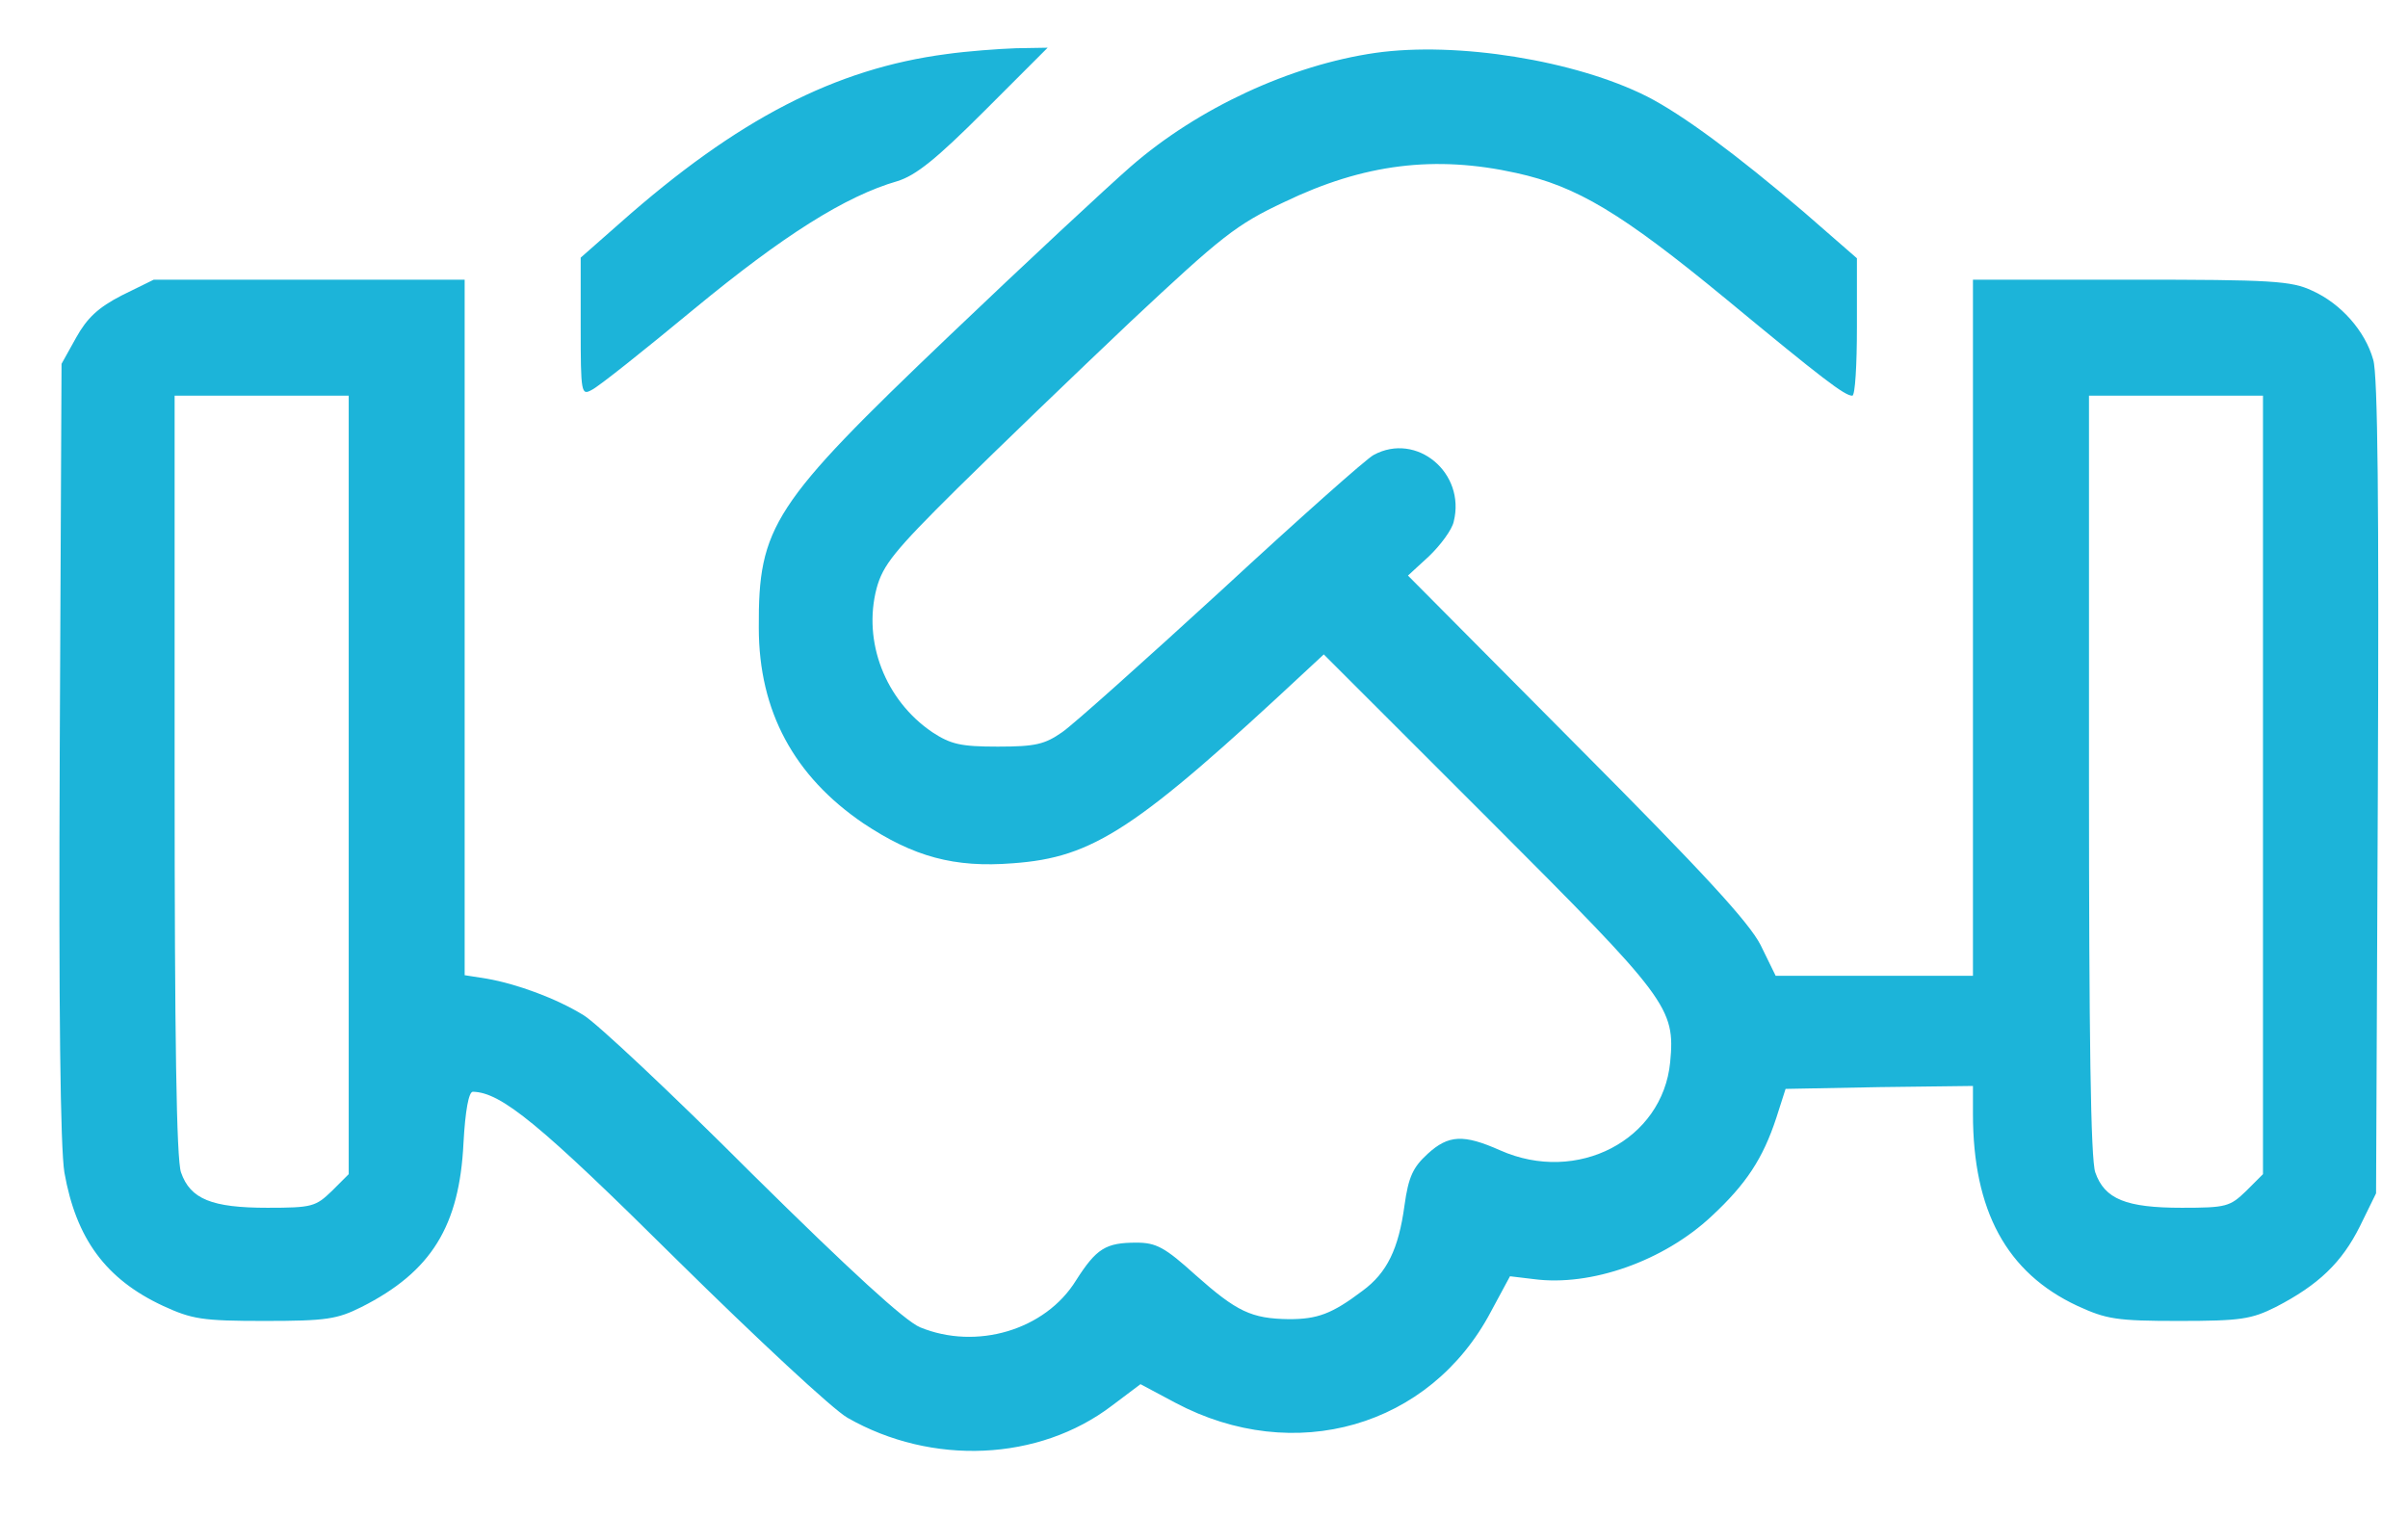 <svg width="27" height="17" viewBox="0 0 27 17" fill="none" xmlns="http://www.w3.org/2000/svg">
<path fill-rule="evenodd" clip-rule="evenodd" d="M6.954 2.499C8.268 1.335 9.367 0.769 10.616 0.606C10.843 0.574 11.194 0.548 11.39 0.541L11.747 0.535L11.038 1.244C10.498 1.784 10.271 1.966 10.063 2.031C9.477 2.2 8.781 2.642 7.786 3.462C7.22 3.93 6.706 4.34 6.635 4.372C6.518 4.437 6.511 4.411 6.511 3.663V2.889L6.954 2.499ZM12.678 1.868C13.432 1.211 14.473 0.73 15.422 0.593C16.339 0.463 17.666 0.678 18.466 1.081C18.863 1.283 19.468 1.731 20.223 2.375L20.821 2.896V3.663C20.821 4.093 20.801 4.437 20.769 4.437C20.684 4.437 20.444 4.255 19.351 3.351C18.174 2.382 17.679 2.089 17.003 1.94C16.092 1.738 15.292 1.836 14.401 2.265C13.861 2.518 13.699 2.649 12.678 3.605C12.06 4.19 11.188 5.029 10.733 5.478C10.024 6.18 9.9 6.337 9.829 6.597C9.672 7.195 9.926 7.852 10.453 8.21C10.661 8.346 10.772 8.372 11.188 8.372C11.611 8.372 11.715 8.346 11.91 8.21C12.034 8.125 12.84 7.403 13.699 6.616C14.557 5.823 15.325 5.14 15.403 5.101C15.884 4.841 16.437 5.302 16.3 5.849C16.281 5.94 16.151 6.115 16.021 6.239L15.787 6.454L17.679 8.359C19.104 9.79 19.611 10.343 19.741 10.597L19.91 10.942H21.016H22.122V7.039V3.136H23.898C25.471 3.136 25.693 3.149 25.927 3.26C26.245 3.403 26.519 3.709 26.61 4.034C26.662 4.197 26.675 5.706 26.662 8.828L26.642 13.381L26.46 13.752C26.259 14.155 25.998 14.408 25.517 14.656C25.244 14.792 25.127 14.812 24.431 14.812C23.728 14.812 23.618 14.792 23.293 14.643C22.499 14.272 22.122 13.576 22.122 12.49V12.177L21.075 12.19L20.021 12.21L19.917 12.535C19.767 12.991 19.579 13.277 19.195 13.634C18.655 14.142 17.835 14.428 17.198 14.343L16.931 14.311L16.717 14.708C16.034 16.002 14.512 16.438 13.178 15.729L12.788 15.521L12.469 15.761C11.65 16.386 10.447 16.438 9.503 15.898C9.341 15.807 8.482 15.007 7.585 14.122C6.05 12.6 5.62 12.249 5.302 12.242C5.256 12.242 5.217 12.451 5.197 12.815C5.152 13.745 4.84 14.259 4.053 14.656C3.78 14.792 3.662 14.812 2.966 14.812C2.264 14.812 2.153 14.792 1.828 14.643C1.184 14.343 0.853 13.888 0.722 13.147C0.677 12.867 0.657 11.345 0.67 8.405L0.69 4.08L0.853 3.787C0.976 3.566 1.1 3.449 1.366 3.312L1.724 3.136H3.467H5.21V7.039V10.935L5.458 10.974C5.796 11.033 6.238 11.195 6.544 11.384C6.687 11.469 7.539 12.268 8.43 13.16C9.542 14.259 10.147 14.812 10.316 14.883C10.947 15.143 11.721 14.916 12.066 14.356C12.294 13.999 12.398 13.934 12.742 13.934C12.964 13.934 13.061 13.986 13.406 14.298C13.868 14.708 14.03 14.786 14.453 14.792C14.772 14.792 14.934 14.734 15.279 14.473C15.552 14.272 15.682 14.005 15.748 13.517C15.793 13.192 15.845 13.088 16.008 12.938C16.242 12.724 16.411 12.717 16.821 12.899C17.686 13.283 18.642 12.782 18.727 11.911C18.785 11.299 18.707 11.202 16.691 9.185L14.843 7.338L14.661 7.507C12.736 9.303 12.261 9.615 11.357 9.68C10.7 9.732 10.245 9.608 9.679 9.231C8.905 8.704 8.508 7.976 8.508 7.039C8.502 5.901 8.664 5.654 10.642 3.767C11.5 2.948 12.417 2.096 12.678 1.868ZM3.91 13.166V8.802V4.437H2.934H1.958V8.691C1.958 11.631 1.978 13.004 2.03 13.147C2.134 13.446 2.375 13.543 2.999 13.543C3.5 13.543 3.539 13.53 3.721 13.355L3.91 13.166ZM25.374 13.166V8.802V4.437H24.398H23.423V8.691C23.423 11.631 23.442 13.004 23.494 13.147C23.598 13.446 23.839 13.543 24.463 13.543C24.964 13.543 25.003 13.53 25.185 13.355L25.374 13.166Z" fill="#1CB4D9"/>
</svg>
